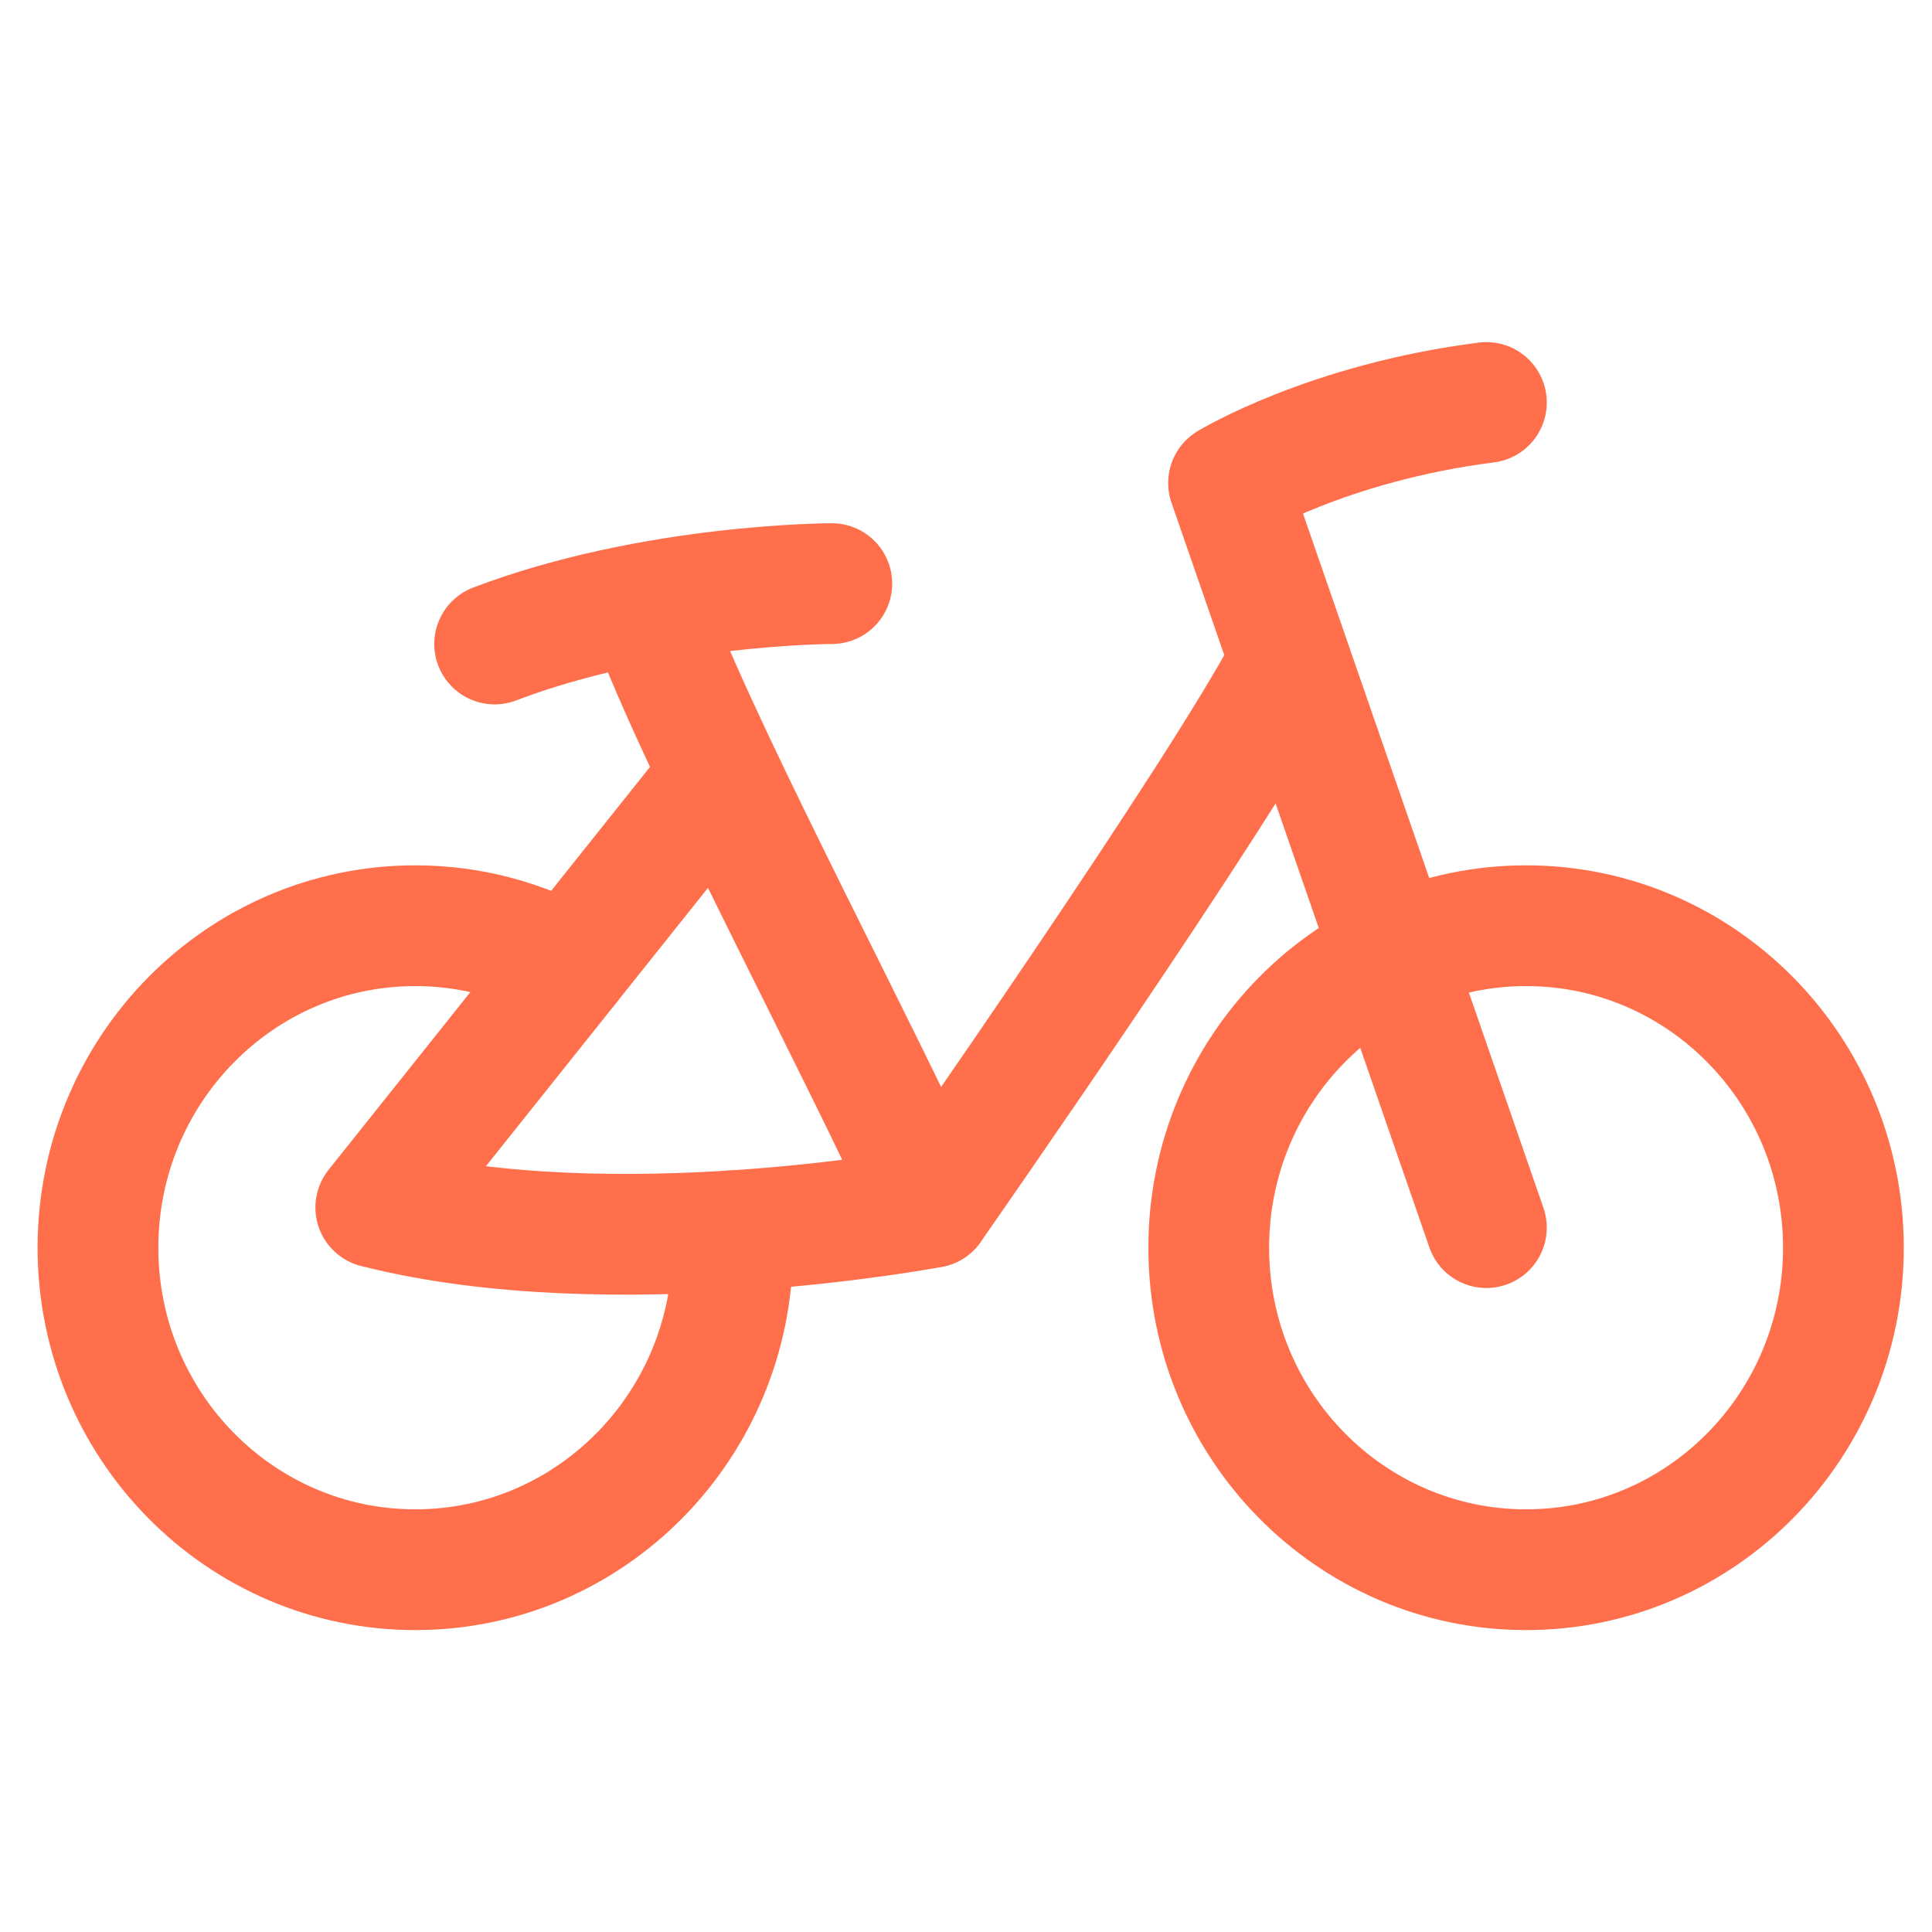<svg width="48" height="48" viewBox="0 0 48 48" fill="none" xmlns="http://www.w3.org/2000/svg">
<path d="M37.915 38.999C33.561 38.999 30.031 35.417 30.031 30.999C30.031 26.581 33.561 22.999 37.915 22.999C42.27 22.999 45.799 26.581 45.799 30.999C45.799 35.417 42.27 38.999 37.915 38.999Z" stroke="#FF6F4B" stroke-width="3" stroke-linecap="round" stroke-linejoin="round"/>
<path d="M36.929 10C32.987 10.5 30.523 12 30.523 12L36.929 30.5" stroke="#FF6F4B" stroke-width="3" stroke-linecap="round" stroke-linejoin="round"/>
<path d="M32.003 16.499C30.36 19.666 23.133 29.999 23.133 29.999C23.133 29.999 15.249 31.499 9.336 29.999L17.713 19.499" stroke="#FF6F4B" stroke-width="3" stroke-linecap="round" stroke-linejoin="round"/>
<path d="M14.125 23.992C12.996 23.359 11.698 22.999 10.318 22.999C5.963 22.999 2.434 26.581 2.434 30.999C2.434 35.417 5.963 38.999 10.318 38.999C14.672 38.999 18.202 35.417 18.202 30.999C18.202 30.858 18.198 30.718 18.191 30.579" stroke="#FF6F4B" stroke-width="3" stroke-linecap="round" stroke-linejoin="round"/>
<path d="M23.133 29.999C21.447 26.234 17.706 19.264 16.234 15.499" stroke="#FF6F4B" stroke-width="3" stroke-linecap="round" stroke-linejoin="round"/>
<path d="M20.666 14.5C20.666 14.5 16.231 14.5 12.289 16" stroke="#FF6F4B" stroke-width="3" stroke-linecap="round" stroke-linejoin="round"/>
</svg>
